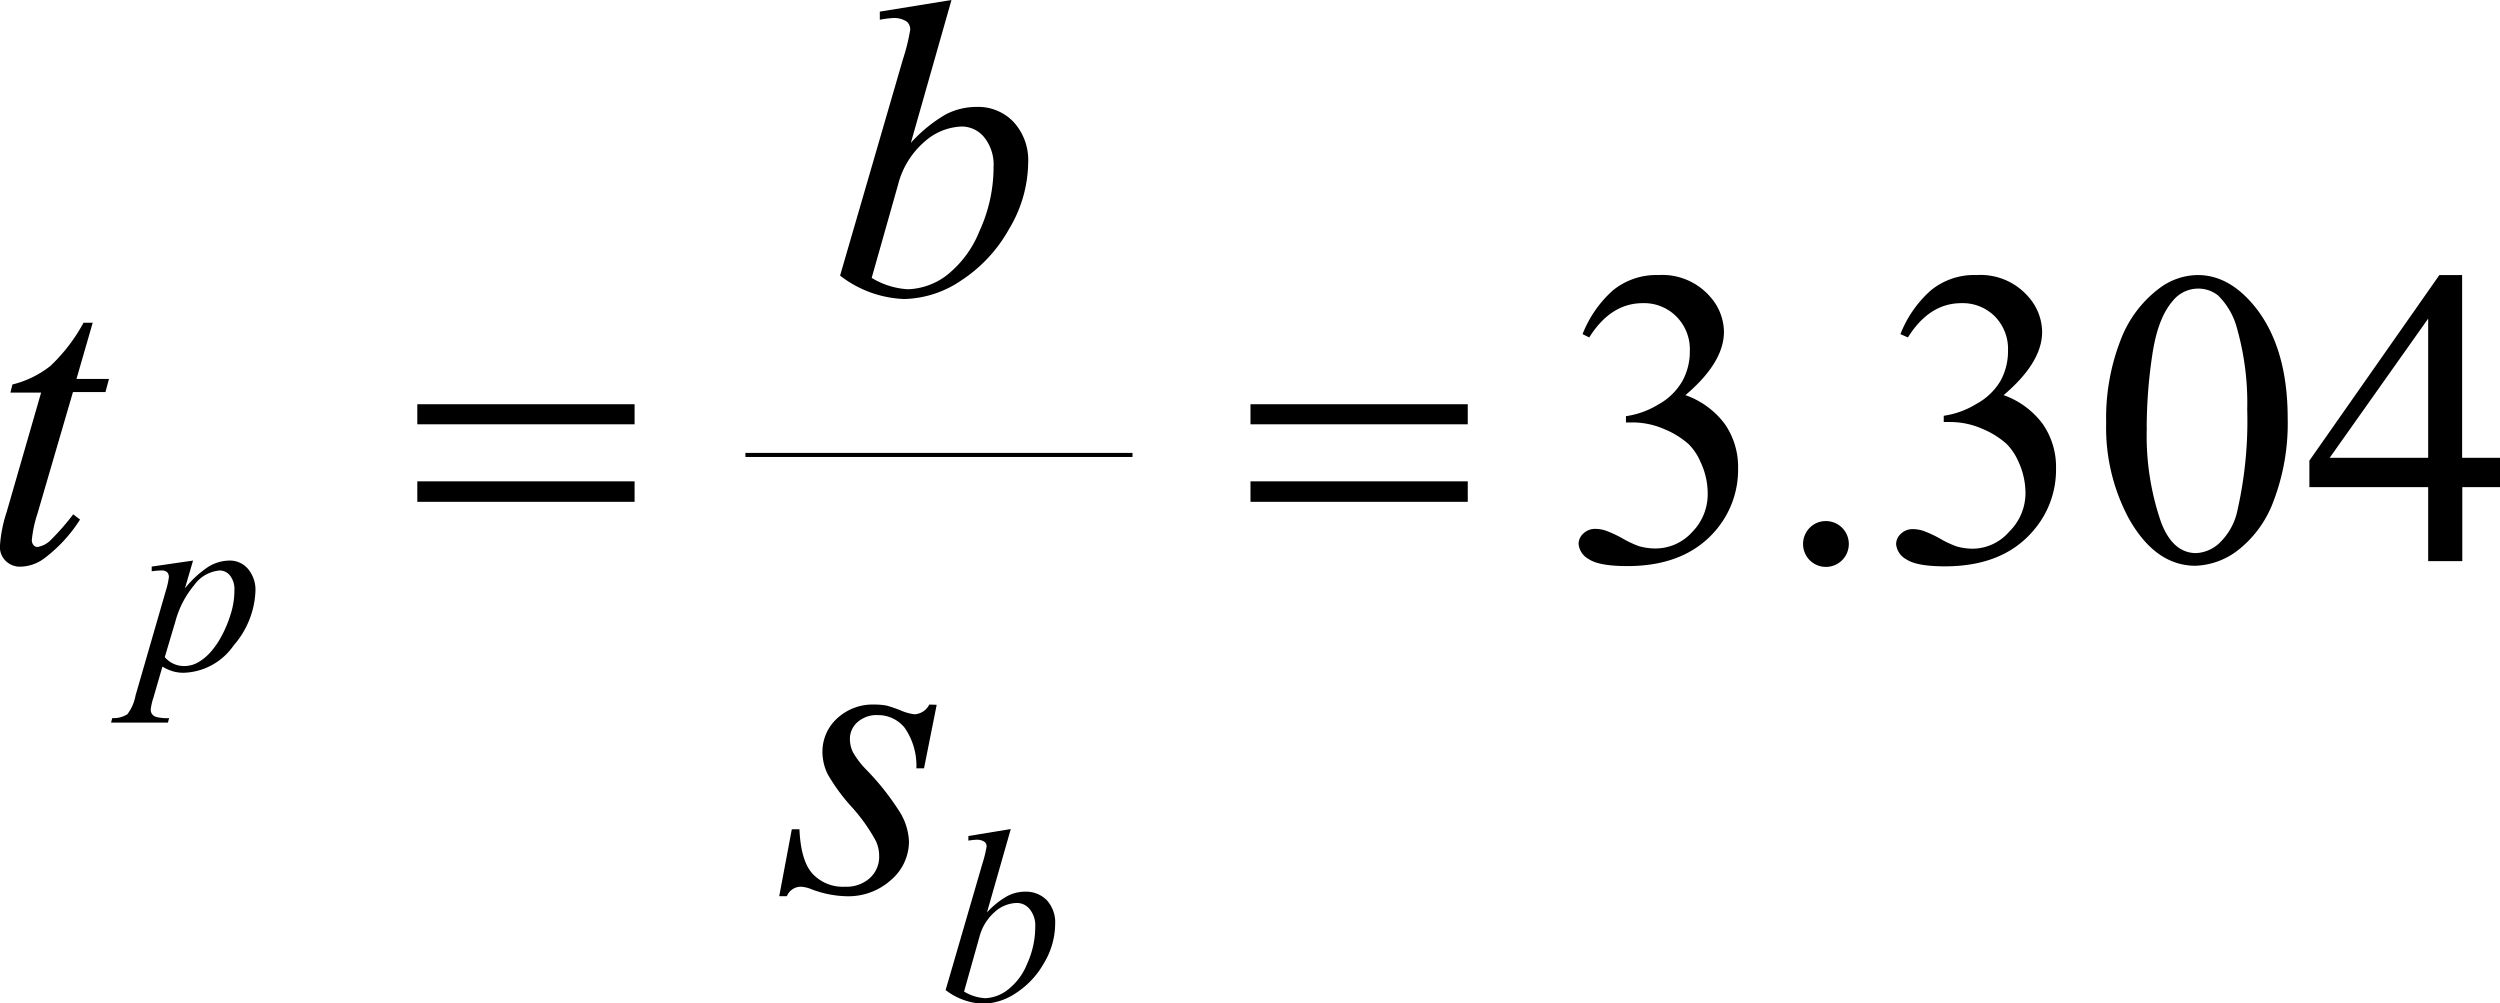 <svg xmlns="http://www.w3.org/2000/svg" xmlns:xlink="http://www.w3.org/1999/xlink" viewBox="0 0 307.68 123.49"><defs><clipPath id="clip-path" transform="translate(-8.72 -13.57)"><rect x="0.03" width="326.97" height="146.95" fill="none"/></clipPath><clipPath id="clip-path-2" transform="translate(-8.72 -13.57)"><polygon points="0.33 147.73 326.34 147.73 326.34 0.09 0.33 0.09 0.33 147.73 0.33 147.73" fill="none"/></clipPath></defs><title>ecuacion_16</title><g id="Capa_2" data-name="Capa 2"><g id="Capa_5" data-name="Capa 5"><g clip-path="url(#clip-path-2)"><line x1="91.99" y1="55.99" x2="139.13" y2="55.99" fill="none" stroke="#000" stroke-linecap="square" stroke-miterlimit="10" stroke-width="0.5"/><path d="M203.49,54.69a14.1,14.1,0,0,1,3.73-5.38,8.47,8.47,0,0,1,5.62-1.89,7.79,7.79,0,0,1,6.37,2.69,6.61,6.61,0,0,1,1.68,4.3q0,3.77-4.74,7.79A10.31,10.31,0,0,1,221,65.76a9.26,9.26,0,0,1,1.63,5.45A11.47,11.47,0,0,1,219.74,79Q216,83.24,209,83.24c-2.33,0-3.91-.29-4.75-.86A2.37,2.37,0,0,1,203,80.52a1.73,1.73,0,0,1,.6-1.3,2.05,2.05,0,0,1,1.44-.56,4.24,4.24,0,0,1,1.29.21,14.59,14.59,0,0,1,2,.92,12.09,12.09,0,0,0,2.11,1,7.28,7.28,0,0,0,2,.28,6.06,6.06,0,0,0,4.52-2,6.63,6.63,0,0,0,1.93-4.76,9.09,9.09,0,0,0-.9-3.92,6.81,6.81,0,0,0-1.45-2.16,10.51,10.51,0,0,0-3-1.85,9.75,9.75,0,0,0-3.9-.82h-.81v-.77a10.47,10.47,0,0,0,4-1.45,7.59,7.59,0,0,0,2.94-2.87,7.48,7.48,0,0,0,.92-3.69A5.7,5.7,0,0,0,215,52.49a5.59,5.59,0,0,0-4.09-1.61c-2.63,0-4.83,1.4-6.6,4.22Z" transform="translate(-8.72 -13.57)"/><path d="M233.45,77.7a2.82,2.82,0,1,1-2,4.82,2.84,2.84,0,0,1,0-4A2.75,2.75,0,0,1,233.45,77.7Z" transform="translate(-8.72 -13.57)"/><path d="M242.61,54.69a14,14,0,0,1,3.74-5.38A8.42,8.42,0,0,1,252,47.42a7.79,7.79,0,0,1,6.37,2.69,6.61,6.61,0,0,1,1.68,4.3q0,3.77-4.74,7.79a10.26,10.26,0,0,1,4.82,3.56,9.26,9.26,0,0,1,1.63,5.45A11.43,11.43,0,0,1,258.86,79q-3.72,4.27-10.77,4.27c-2.33,0-3.91-.29-4.75-.86a2.37,2.37,0,0,1-1.26-1.86,1.73,1.73,0,0,1,.6-1.3,2.05,2.05,0,0,1,1.44-.56,4.35,4.35,0,0,1,1.3.21,14.7,14.7,0,0,1,2,.92,12.09,12.09,0,0,0,2.11,1,7.28,7.28,0,0,0,2,.28A6,6,0,0,0,256,79,6.63,6.63,0,0,0,258,74.26a9.23,9.23,0,0,0-.89-3.92,7,7,0,0,0-1.46-2.16,10.51,10.51,0,0,0-3-1.85,9.72,9.72,0,0,0-3.9-.82h-.81v-.77a10.47,10.47,0,0,0,4-1.45,7.69,7.69,0,0,0,3-2.87,7.59,7.59,0,0,0,.91-3.69,5.7,5.7,0,0,0-1.64-4.24,5.59,5.59,0,0,0-4.09-1.61c-2.63,0-4.83,1.4-6.59,4.22Z" transform="translate(-8.72 -13.57)"/><path d="M267.93,65.58a26.41,26.41,0,0,1,1.78-10.16,14.25,14.25,0,0,1,4.74-6.35,8,8,0,0,1,4.74-1.65c2.65,0,5,1.34,7.13,4q3.94,5,3.95,13.59a26.85,26.85,0,0,1-1.73,10.2,13.6,13.6,0,0,1-4.42,6.1,9.07,9.07,0,0,1-5.19,1.89q-4.94,0-8.22-5.83A23.66,23.66,0,0,1,267.93,65.58Zm5,.64a32.5,32.5,0,0,0,1.76,11.63q1.45,3.8,4.33,3.79a4.47,4.47,0,0,0,2.85-1.24,7.74,7.74,0,0,0,2.24-4.13,49.74,49.74,0,0,0,1.18-12.34,33.56,33.56,0,0,0-1.23-9.85,8.83,8.83,0,0,0-2.36-4.15,3.92,3.92,0,0,0-2.53-.84,4,4,0,0,0-3.08,1.56q-1.83,2.12-2.49,6.64A60.45,60.45,0,0,0,272.92,66.22Z" transform="translate(-8.72 -13.57)"/><path d="M316.4,69.91v3.61h-4.64v9.11h-4.2V73.52H292.94V70.26l16-22.84h2.8V69.91Zm-8.84,0V52.78L295.44,69.91Z" transform="translate(-8.72 -13.57)"/><path d="M32.48,82.56l-1,3.42a12.61,12.61,0,0,1,2.89-2.66,5.06,5.06,0,0,1,2.59-.76,2.92,2.92,0,0,1,2.26,1,4,4,0,0,1,.94,2.72A10.82,10.82,0,0,1,37.48,93a7.76,7.76,0,0,1-6.2,3.37A4.75,4.75,0,0,1,30,96.19a5.63,5.63,0,0,1-1.29-.58L27.6,99.44a7,7,0,0,0-.33,1.47,1,1,0,0,0,.17.56,1.06,1.06,0,0,0,.56.35,5.54,5.54,0,0,0,1.53.13l-.14.55h-7l.14-.55a3.18,3.18,0,0,0,1.87-.48,5.43,5.43,0,0,0,1-2.3l3.76-13a9.22,9.22,0,0,0,.34-1.53A.85.85,0,0,0,29.3,84a1,1,0,0,0-.71-.22,9.21,9.21,0,0,0-1.2.1v-.58ZM29,94.44a3.08,3.08,0,0,0,2.48,1.1,3.42,3.42,0,0,0,1.58-.43,6.19,6.19,0,0,0,1.57-1.28,10.24,10.24,0,0,0,1.37-2,14.54,14.54,0,0,0,1.09-2.61,9.7,9.7,0,0,0,.48-3,2.7,2.7,0,0,0-.54-1.81,1.62,1.62,0,0,0-1.27-.63,4.31,4.31,0,0,0-3.17,1.84A11.56,11.56,0,0,0,30.32,90Z" transform="translate(-8.72 -13.57)"/><path d="M133.12,115.6l-2.93,10.26a10.1,10.1,0,0,1,2.49-2,4.74,4.74,0,0,1,2.22-.55,3.57,3.57,0,0,1,2.68,1.08,4.07,4.07,0,0,1,1,2.94,9.47,9.47,0,0,1-1.37,4.76,10.5,10.5,0,0,1-3.43,3.68,7.49,7.49,0,0,1-4.07,1.33,8,8,0,0,1-4.61-1.68l4.52-15.54a14.72,14.72,0,0,0,.52-2.11.7.7,0,0,0-.24-.58,1.6,1.6,0,0,0-1-.27,6.68,6.68,0,0,0-1,.11v-.57Zm-5.75,20a5.53,5.53,0,0,0,2.62.82,4.84,4.84,0,0,0,2.71-1,7.53,7.53,0,0,0,2.43-3.23,10.94,10.94,0,0,0,1-4.58,3.14,3.14,0,0,0-.68-2.14,2,2,0,0,0-1.6-.77,4.21,4.21,0,0,0-2.7,1.1,6.13,6.13,0,0,0-1.89,3.08Z" transform="translate(-8.72 -13.57)"/><path d="M125.82,13.57l-5,17.58a17.94,17.94,0,0,1,4.26-3.48,8.16,8.16,0,0,1,3.81-.94,6,6,0,0,1,4.58,1.86,6.94,6.94,0,0,1,1.79,5,16.14,16.14,0,0,1-2.35,8.16A18,18,0,0,1,127,48.1a12.93,12.93,0,0,1-7,2.27,13.66,13.66,0,0,1-7.89-2.88l7.74-26.64a24.19,24.19,0,0,0,.89-3.61,1.24,1.24,0,0,0-.41-1,2.81,2.81,0,0,0-1.73-.45A12.24,12.24,0,0,0,117,16V15ZM116,47.77a9.6,9.6,0,0,0,4.48,1.4,8.35,8.35,0,0,0,4.65-1.64A13.05,13.05,0,0,0,129.27,42,18.8,18.8,0,0,0,131,34.13a5.37,5.37,0,0,0-1.15-3.66,3.57,3.57,0,0,0-2.74-1.33,7.23,7.23,0,0,0-4.64,1.9,10.32,10.32,0,0,0-3.23,5.28Z" transform="translate(-8.72 -13.57)"/><path d="M20.13,53.29l-2,6.92h4l-.43,1.61h-4l-4.38,15A14.8,14.8,0,0,0,12.64,80a.93.93,0,0,0,.21.66.63.63,0,0,0,.48.23A3,3,0,0,0,15,80a30,30,0,0,0,2.73-3.13l.84.64a18,18,0,0,1-4.43,4.8,5.05,5.05,0,0,1-2.88,1,2.47,2.47,0,0,1-1.83-.7,2.37,2.37,0,0,1-.72-1.79,16.65,16.65,0,0,1,.82-4.2l4.25-14.73H10l.25-1a12.3,12.3,0,0,0,4.66-2.27A21.17,21.17,0,0,0,19,53.29Z" transform="translate(-8.72 -13.57)"/><path d="M124,100.31l-1.56,7.82h-.94a8.14,8.14,0,0,0-1.45-5,4.18,4.18,0,0,0-3.29-1.55,3.53,3.53,0,0,0-2.51.87,2.73,2.73,0,0,0-.93,2.08,3.76,3.76,0,0,0,.37,1.61,10.54,10.54,0,0,0,1.62,2.13,31.27,31.27,0,0,1,4.28,5.45,7.49,7.49,0,0,1,1,3.46,6.25,6.25,0,0,1-2.21,4.69,7.83,7.83,0,0,1-5.56,2,12.86,12.86,0,0,1-4.23-.86,4,4,0,0,0-1.3-.31,1.86,1.86,0,0,0-1.73,1.17h-.94l1.55-8.24h.94c.11,2.58.64,4.4,1.61,5.47a5.08,5.08,0,0,0,4,1.6,4.28,4.28,0,0,0,3.07-1.08,3.52,3.52,0,0,0,1.13-2.66,4.37,4.37,0,0,0-.4-1.88,21.63,21.63,0,0,0-3-4.22,23,23,0,0,1-2.93-4,6.22,6.22,0,0,1-.65-2.7,5.53,5.53,0,0,1,1.8-4.17,6.44,6.44,0,0,1,4.62-1.71,8.23,8.23,0,0,1,1.48.13,16.27,16.27,0,0,1,1.67.57,6.49,6.49,0,0,0,1.74.5,2.16,2.16,0,0,0,1.84-1.2Z" transform="translate(-8.72 -13.57)"/><path d="M60.08,63.32H86.82v2.47H60.08Zm0,9.49H86.82v2.52H60.08Z" transform="translate(-8.72 -13.57)"/><path d="M162.62,63.32h26.74v2.47H162.62Zm0,9.49h26.74v2.52H162.62Z" transform="translate(-8.72 -13.57)"/></g></g></g></svg>